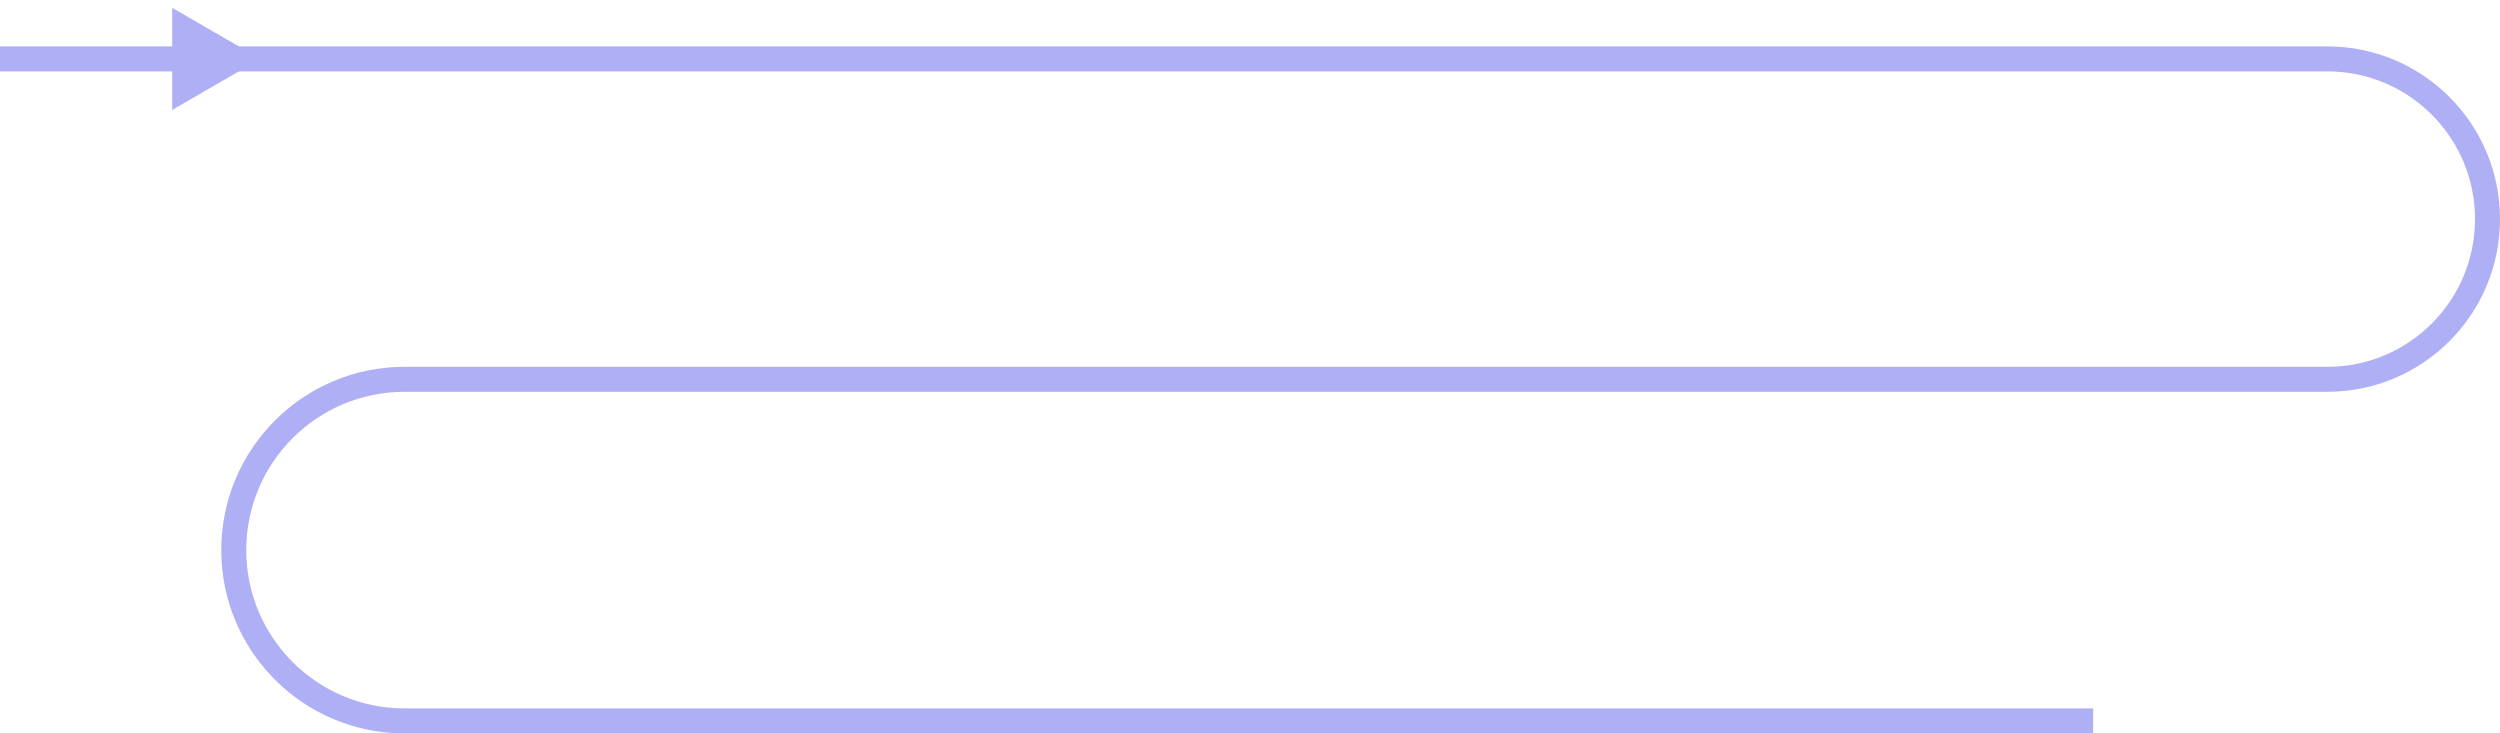 <svg width="1401" height="411" viewBox="0 0 1401 411" fill="none" xmlns="http://www.w3.org/2000/svg">
<path d="M0 33H1304.22C1353.8 33 1394 73.197 1394 122.782V122.782C1394 172.367 1353.8 212.564 1304.22 212.564H226.718C173.854 212.564 131 255.418 131 308.282V308.282C131 361.146 173.854 404 226.718 404H1173" stroke="#AEAFF5" stroke-width="14"/>
<path d="M146 33L96.5 61.579L96.5 4.421L146 33Z" fill="#AEAFF5"/>
</svg>
